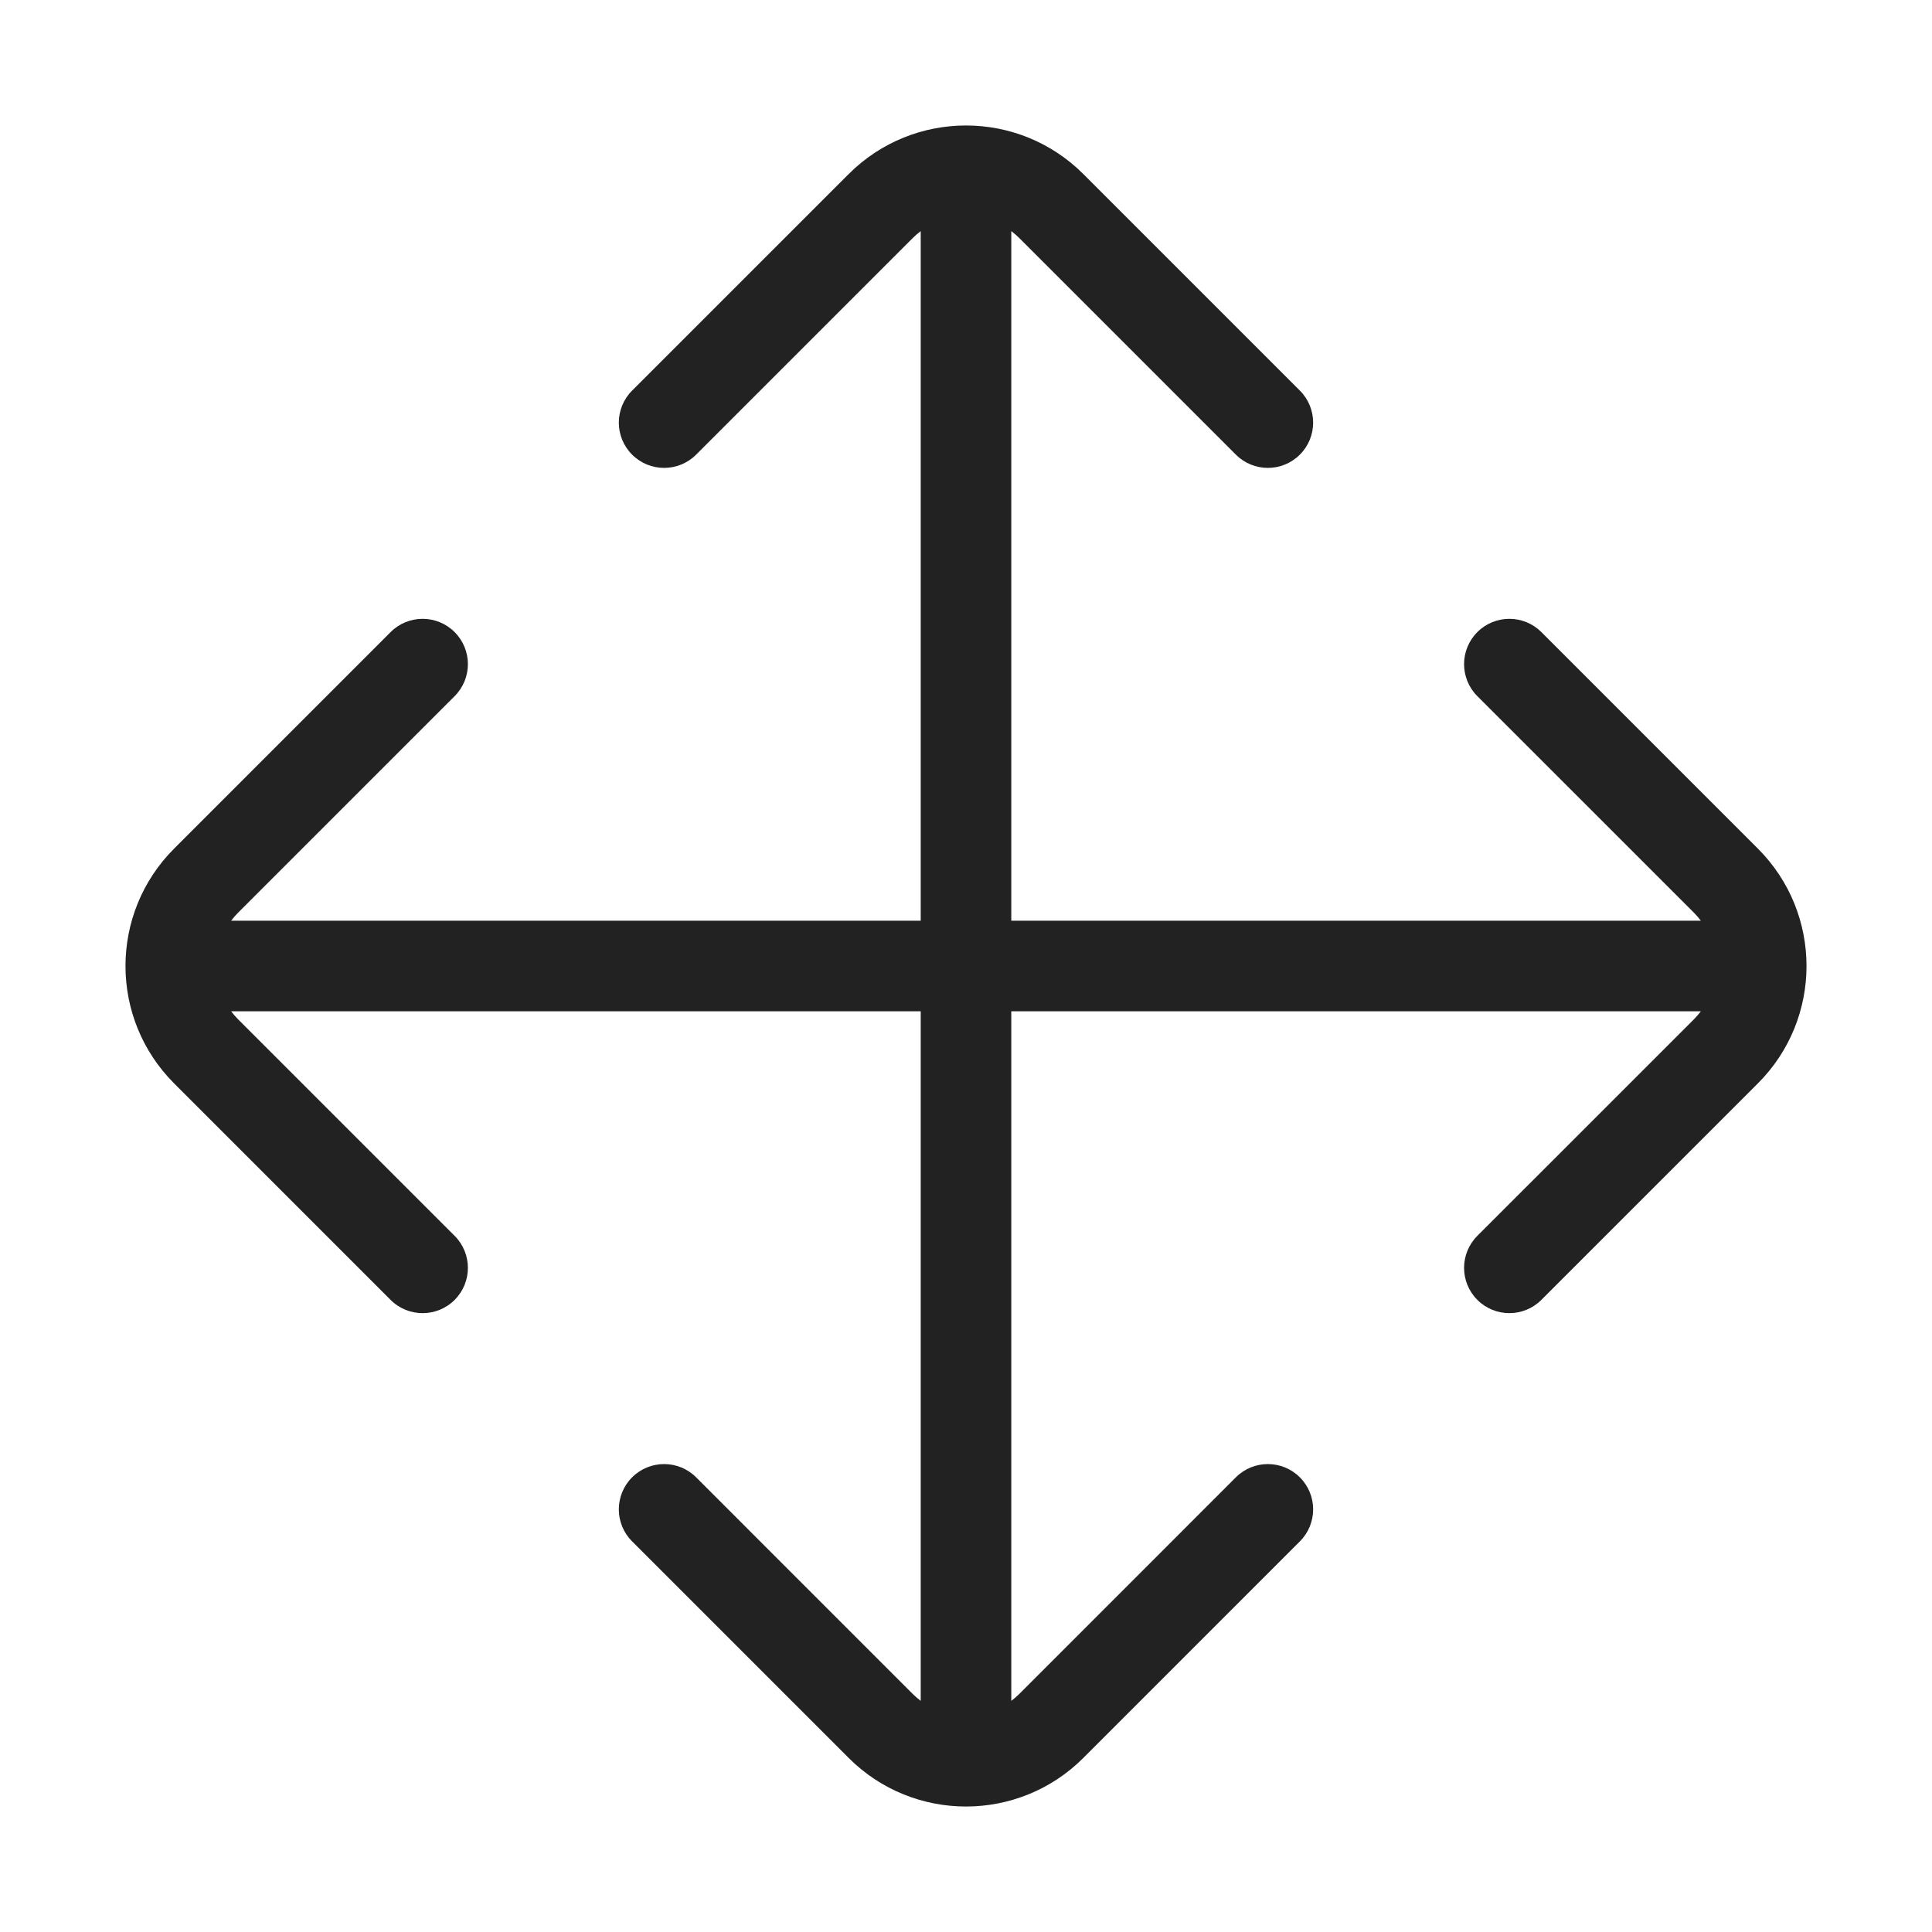 <svg width="64" height="64" viewBox="0 0 64 64" fill="none" xmlns="http://www.w3.org/2000/svg">
<path d="M33.768 7.889C33.683 7.804 33.593 7.726 33.5 7.656V30.5L56.343 30.5C56.273 30.407 56.196 30.317 56.111 30.232L48.939 23.061C48.353 22.475 48.353 21.525 48.939 20.939C49.525 20.353 50.475 20.353 51.06 20.939L58.232 28.111C60.38 30.259 60.38 33.741 58.232 35.889L51.06 43.06C50.475 43.646 49.525 43.646 48.939 43.06C48.353 42.475 48.353 41.525 48.939 40.939L56.111 33.768C56.196 33.683 56.273 33.593 56.343 33.5L33.5 33.5V56.343C33.593 56.273 33.683 56.196 33.768 56.111L40.939 48.939C41.525 48.353 42.475 48.353 43.06 48.939C43.646 49.525 43.646 50.475 43.06 51.06L35.889 58.232C33.741 60.38 30.259 60.38 28.111 58.232L20.939 51.06C20.353 50.475 20.353 49.525 20.939 48.939C21.525 48.353 22.475 48.353 23.061 48.939L30.232 56.111C30.317 56.196 30.407 56.273 30.5 56.343V33.5L7.656 33.5C7.726 33.593 7.804 33.683 7.889 33.768L15.06 40.939C15.646 41.525 15.646 42.475 15.06 43.061C14.475 43.646 13.525 43.646 12.939 43.061L5.768 35.889C3.62 33.741 3.62 30.259 5.768 28.111L12.939 20.939C13.525 20.353 14.475 20.353 15.06 20.939C15.646 21.525 15.646 22.475 15.06 23.061L7.889 30.232C7.804 30.317 7.726 30.407 7.656 30.5L30.5 30.5V7.656C30.407 7.726 30.317 7.804 30.232 7.889L23.061 15.06C22.475 15.646 21.525 15.646 20.939 15.06C20.353 14.475 20.353 13.525 20.939 12.939L28.111 5.768C30.259 3.62 33.741 3.62 35.889 5.768L43.06 12.939C43.646 13.525 43.646 14.475 43.06 15.06C42.475 15.646 41.525 15.646 40.939 15.06L33.768 7.889Z" fill="#222222"/>
</svg>
